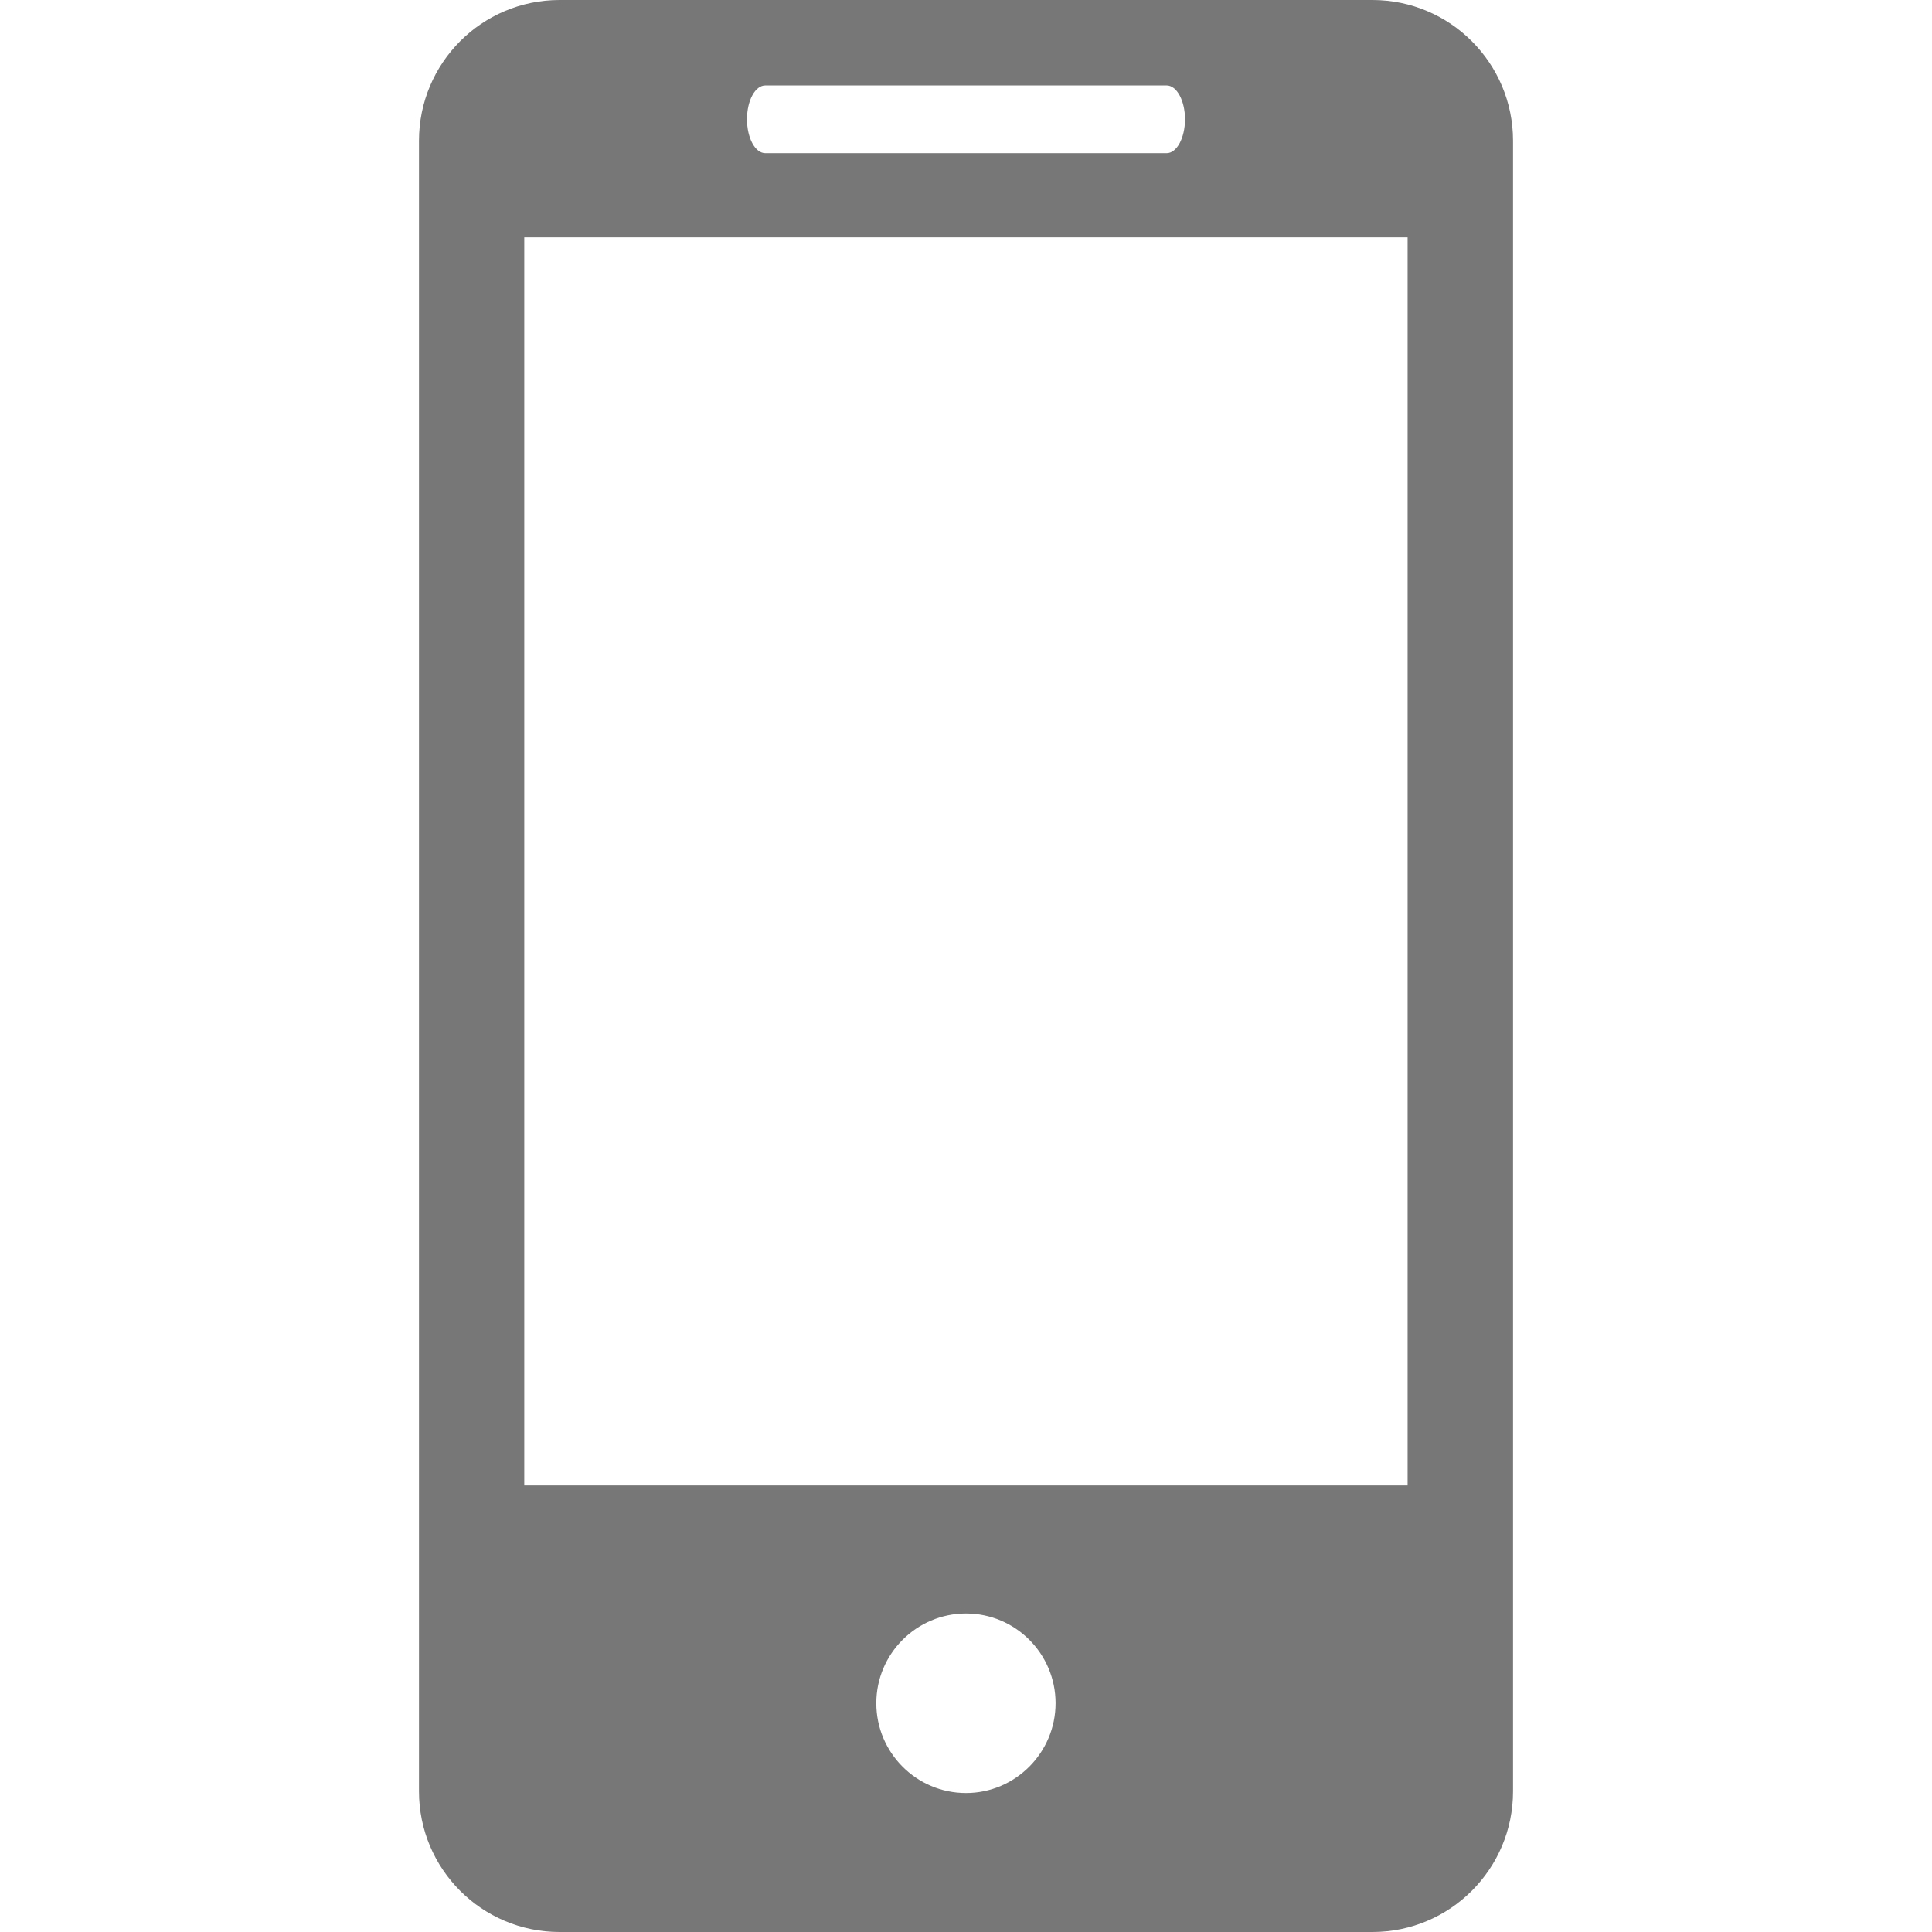 <svg fill="none" height="14" viewBox="0 0 14 14" width="14" xmlns="http://www.w3.org/2000/svg"><path d="m9.945 0h-5.89c-.564 0-1.019.457-1.019 1.02v11.961c0 .562.455 1.019 1.019 1.019h5.89c.563 0 1.019-.457 1.019-1.019v-11.961c0-.563-.456-1.02-1.019-1.02zm-4.399.619h2.908c.073 0 .133.11.133.245 0 .136-.06.246-.133.246h-2.908c-.074 0-.133-.11-.133-.246 0-.136.059-.245.133-.245zm1.454 12.374c-.359 0-.65-.292-.65-.651 0-.359.292-.65.65-.65.358 0 .649.291.649.65 0 .359-.292.651-.649.651zm3.2-2.229h-6.401v-9.044h6.401z" fill="#777"/></svg>
